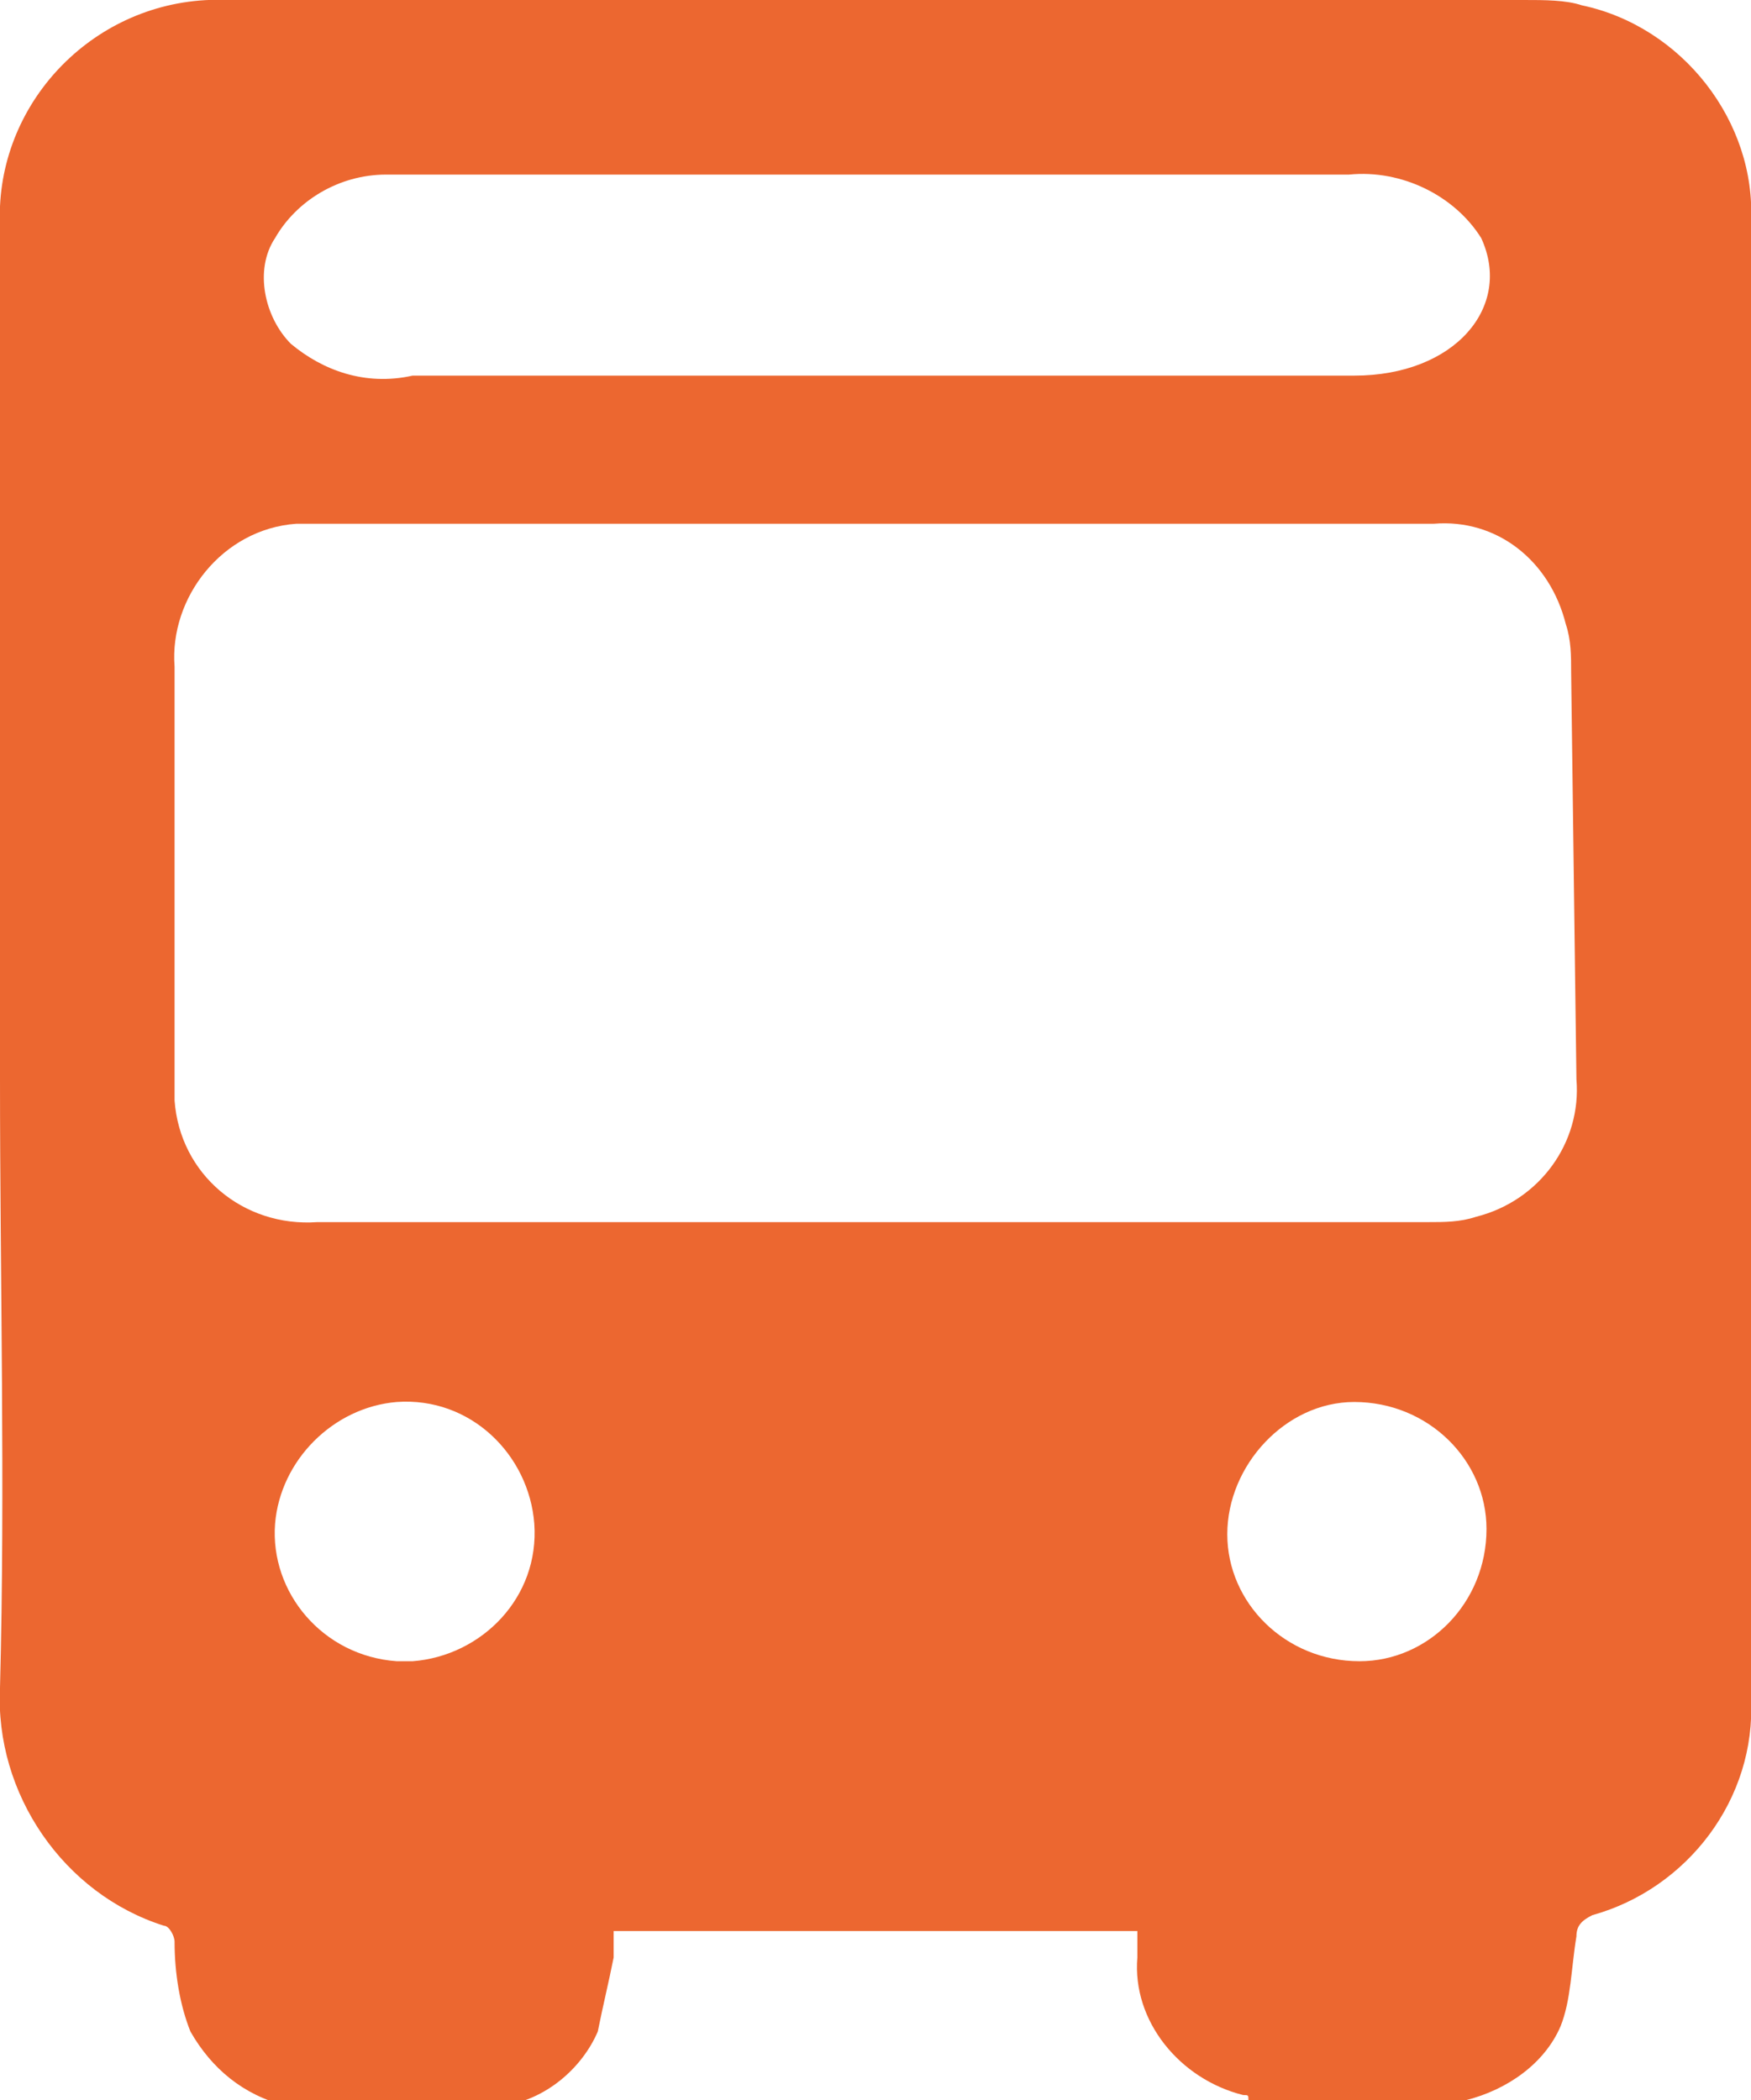 <?xml version="1.0" encoding="utf-8"?>
<!-- Generator: Adobe Illustrator 26.0.3, SVG Export Plug-In . SVG Version: 6.00 Build 0)  -->
<svg version="1.1" id="Layer_1" xmlns="http://www.w3.org/2000/svg" xmlns:xlink="http://www.w3.org/1999/xlink" x="0px" y="0px"
	 viewBox="0 0 33.1 39.7" style="enable-background:new 0 0 33.1 39.7;" xml:space="preserve">
<style type="text/css">
	.st0{fill:#EC6730;}
</style>
<g id="Layer_2_00000177455989229445596510000014594535155916468112_">
	<g id="Layer_1-2">
		<path class="st0" d="M33.1,19.8L33.1,19.8v-8.5c0,0,0-0.1,0-0.1c0-0.7,0-1.4,0-2.1V7.9l0,0V4.2c0.1-1.9-1.3-3.7-3.2-4.1
			C29.6,0,29.2,0,28.8,0H4.3C2-0.1,0.1,1.7,0,3.9C0,4,0,4.1,0,4.2c0,2.3,0,4.7,0,7.1c0,0.1,0,0.1,0,0.2v8.4l0,0v0.5
			c0,3.8,0.1,7.7,0,11.5c-0.1,2,1.2,3.9,3.1,4.5c0.1,0,0.2,0.2,0.2,0.3c0,0.6,0.1,1.2,0.3,1.7c0.4,0.7,1,1.2,1.8,1.4h4.1
			c0.8-0.1,1.5-0.7,1.8-1.4c0.1-0.5,0.2-0.9,0.3-1.4c0-0.2,0-0.3,0-0.5h9.9V37c-0.1,1.2,0.8,2.3,2,2.6c0.1,0,0.1,0,0.1,0.1h4.1
			c0.8-0.2,1.5-0.7,1.8-1.4c0.2-0.5,0.2-1.1,0.3-1.7c0-0.2,0.1-0.3,0.3-0.4c1.8-0.5,3.1-2.2,3-4.1L33.1,19.8L33.1,19.8z M5.2,4.5
			c0.4-0.7,1.2-1.2,2.1-1.2c0.7,0,1.4,0,2.1,0h16.1c1-0.1,2,0.4,2.5,1.2c0.6,1.3-0.5,2.6-2.4,2.6H7.8C6.9,7.3,6.1,7,5.5,6.5
			C5,6,4.8,5.1,5.2,4.5z M7.5,31.4c-1.4-0.1-2.4-1.3-2.3-2.6c0.1-1.2,1.1-2.2,2.3-2.3c1.4-0.1,2.5,1,2.6,2.3c0.1,1.4-1,2.5-2.3,2.6
			C7.7,31.4,7.6,31.4,7.5,31.4z M25.7,31.4c-1.4,0-2.5-1.1-2.5-2.4s1.1-2.5,2.4-2.5c1.4,0,2.5,1.1,2.5,2.4c0,0,0,0,0,0
			C28.1,30.3,27,31.4,25.7,31.4C25.7,31.4,25.7,31.4,25.7,31.4z M29.8,20.4c0.1,1.2-0.7,2.3-1.9,2.6c-0.3,0.1-0.6,0.1-0.9,0.1
			c-7,0-14,0-21,0c-1.4,0.1-2.6-0.9-2.7-2.3c0-0.1,0-0.3,0-0.4v-7.8C3.2,11.3,4.2,10,5.6,9.9c0.1,0,0.3,0,0.4,0h21.1
			c1.2-0.1,2.2,0.7,2.5,1.9c0.1,0.3,0.1,0.6,0.1,0.9L29.8,20.4z"/>
	</g>
</g>
</svg>
